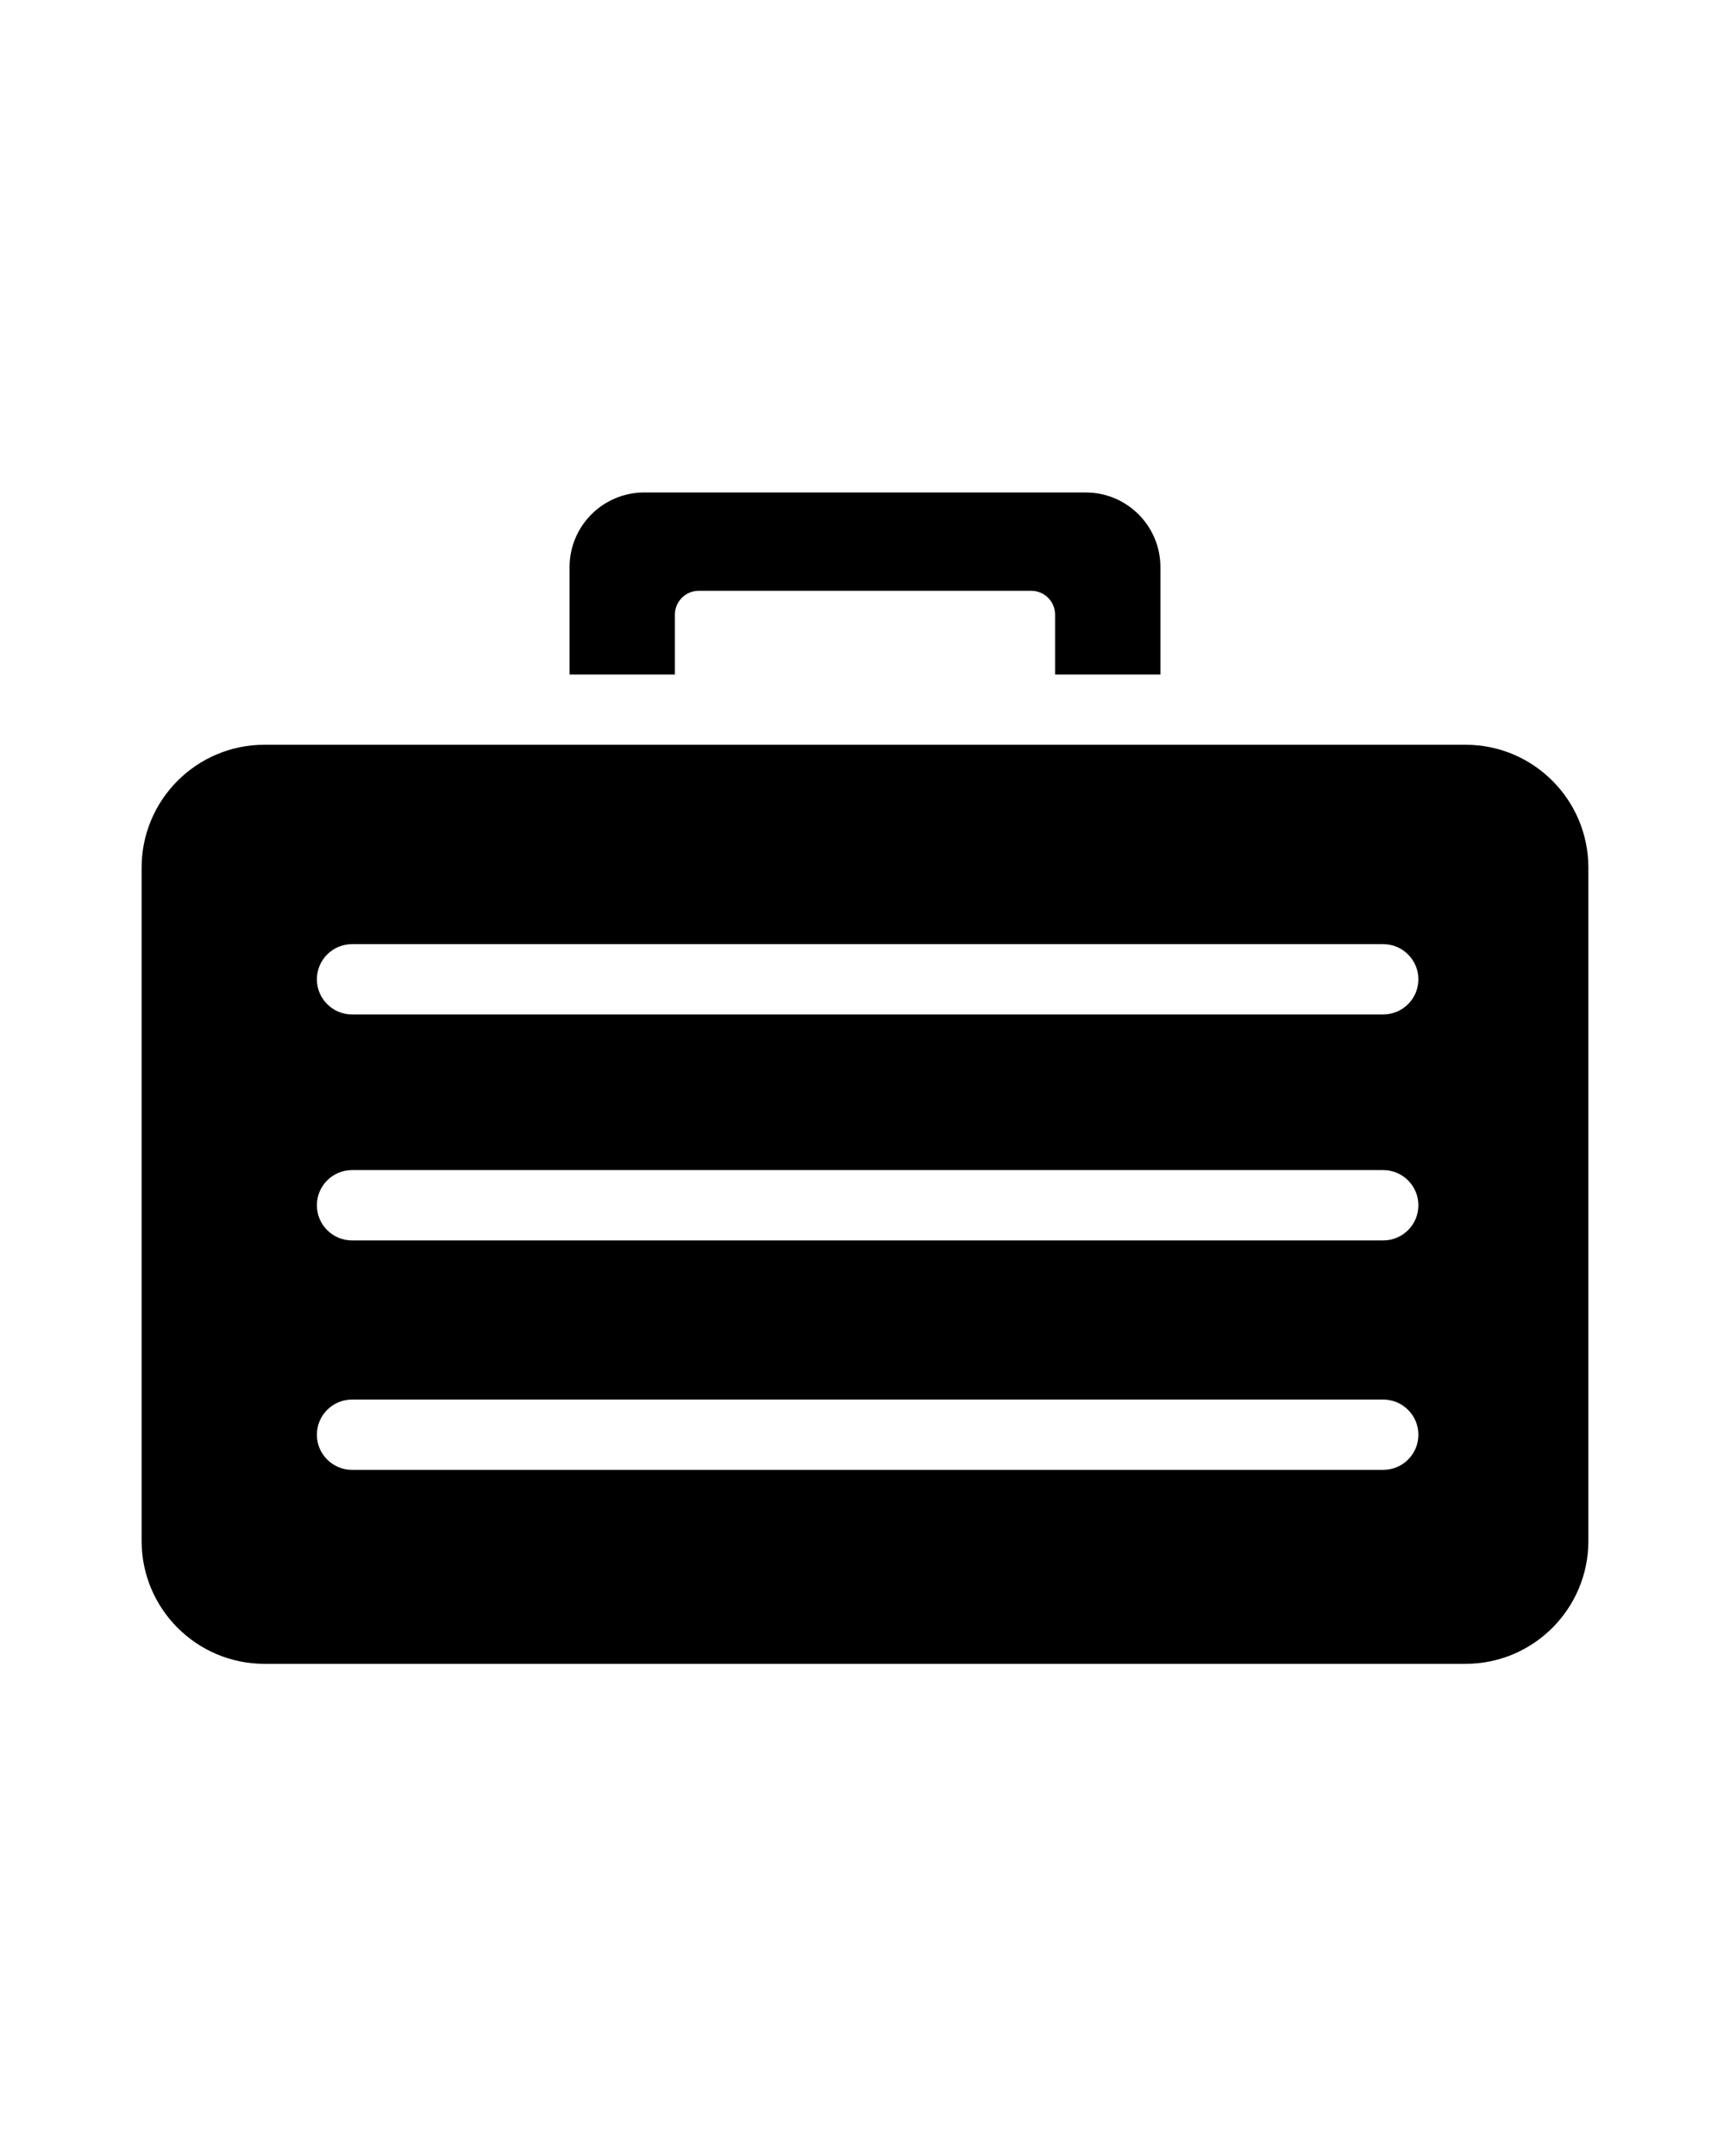 <?xml version="1.0" encoding="utf-8"?>
<!-- Generator: Adobe Illustrator 16.0.4, SVG Export Plug-In . SVG Version: 6.00 Build 0)  -->
<!DOCTYPE svg PUBLIC "-//W3C//DTD SVG 1.1//EN" "http://www.w3.org/Graphics/SVG/1.1/DTD/svg11.dtd">
<svg version="1.1" id="Capa_1" xmlns="http://www.w3.org/2000/svg" xmlns:xlink="http://www.w3.org/1999/xlink" x="0px" y="0px"
	 width="107.415px" height="133.857px" viewBox="0 0 107.415 133.857" enable-background="new 0 0 107.415 133.857"
	 xml:space="preserve">
<g>
	<path d="M41.905,38.153c0-0.815,0.663-1.477,1.477-1.477h20.65c0.816,0,1.477,0.661,1.477,1.477v3.72h6.541v-6.663
		c0-2.562-2.075-4.639-4.639-4.639H40.003c-2.562,0-4.639,2.076-4.639,4.639v6.663h6.541V38.153z"/>
	<path d="M90.991,46.232H16.423c-4.214,0-7.631,3.417-7.631,7.633v41.789c0,4.217,3.417,7.633,7.631,7.633h74.568
		c4.215,0,7.631-3.416,7.631-7.633V53.865C98.622,49.649,95.206,46.232,90.991,46.232z M85.883,91.245H21.856
		c-1.203,0-2.181-0.979-2.181-2.18c0-1.205,0.978-2.184,2.181-2.184h64.029c1.203,0,2.182,0.979,2.182,2.184
		S87.09,91.245,85.883,91.245z M85.883,77.003H21.856c-1.203,0-2.181-0.979-2.181-2.182c0-1.205,0.978-2.184,2.181-2.184h64.029
		c1.203,0,2.182,0.979,2.182,2.184C88.067,76.024,87.09,77.003,85.883,77.003z M85.883,62.974H21.856
		c-1.203,0-2.181-0.977-2.181-2.181c0-1.203,0.978-2.182,2.181-2.182h64.029c1.203,0,2.182,0.979,2.182,2.182
		C88.067,61.997,87.09,62.973,85.883,62.974z"/>
</g>
</svg>
